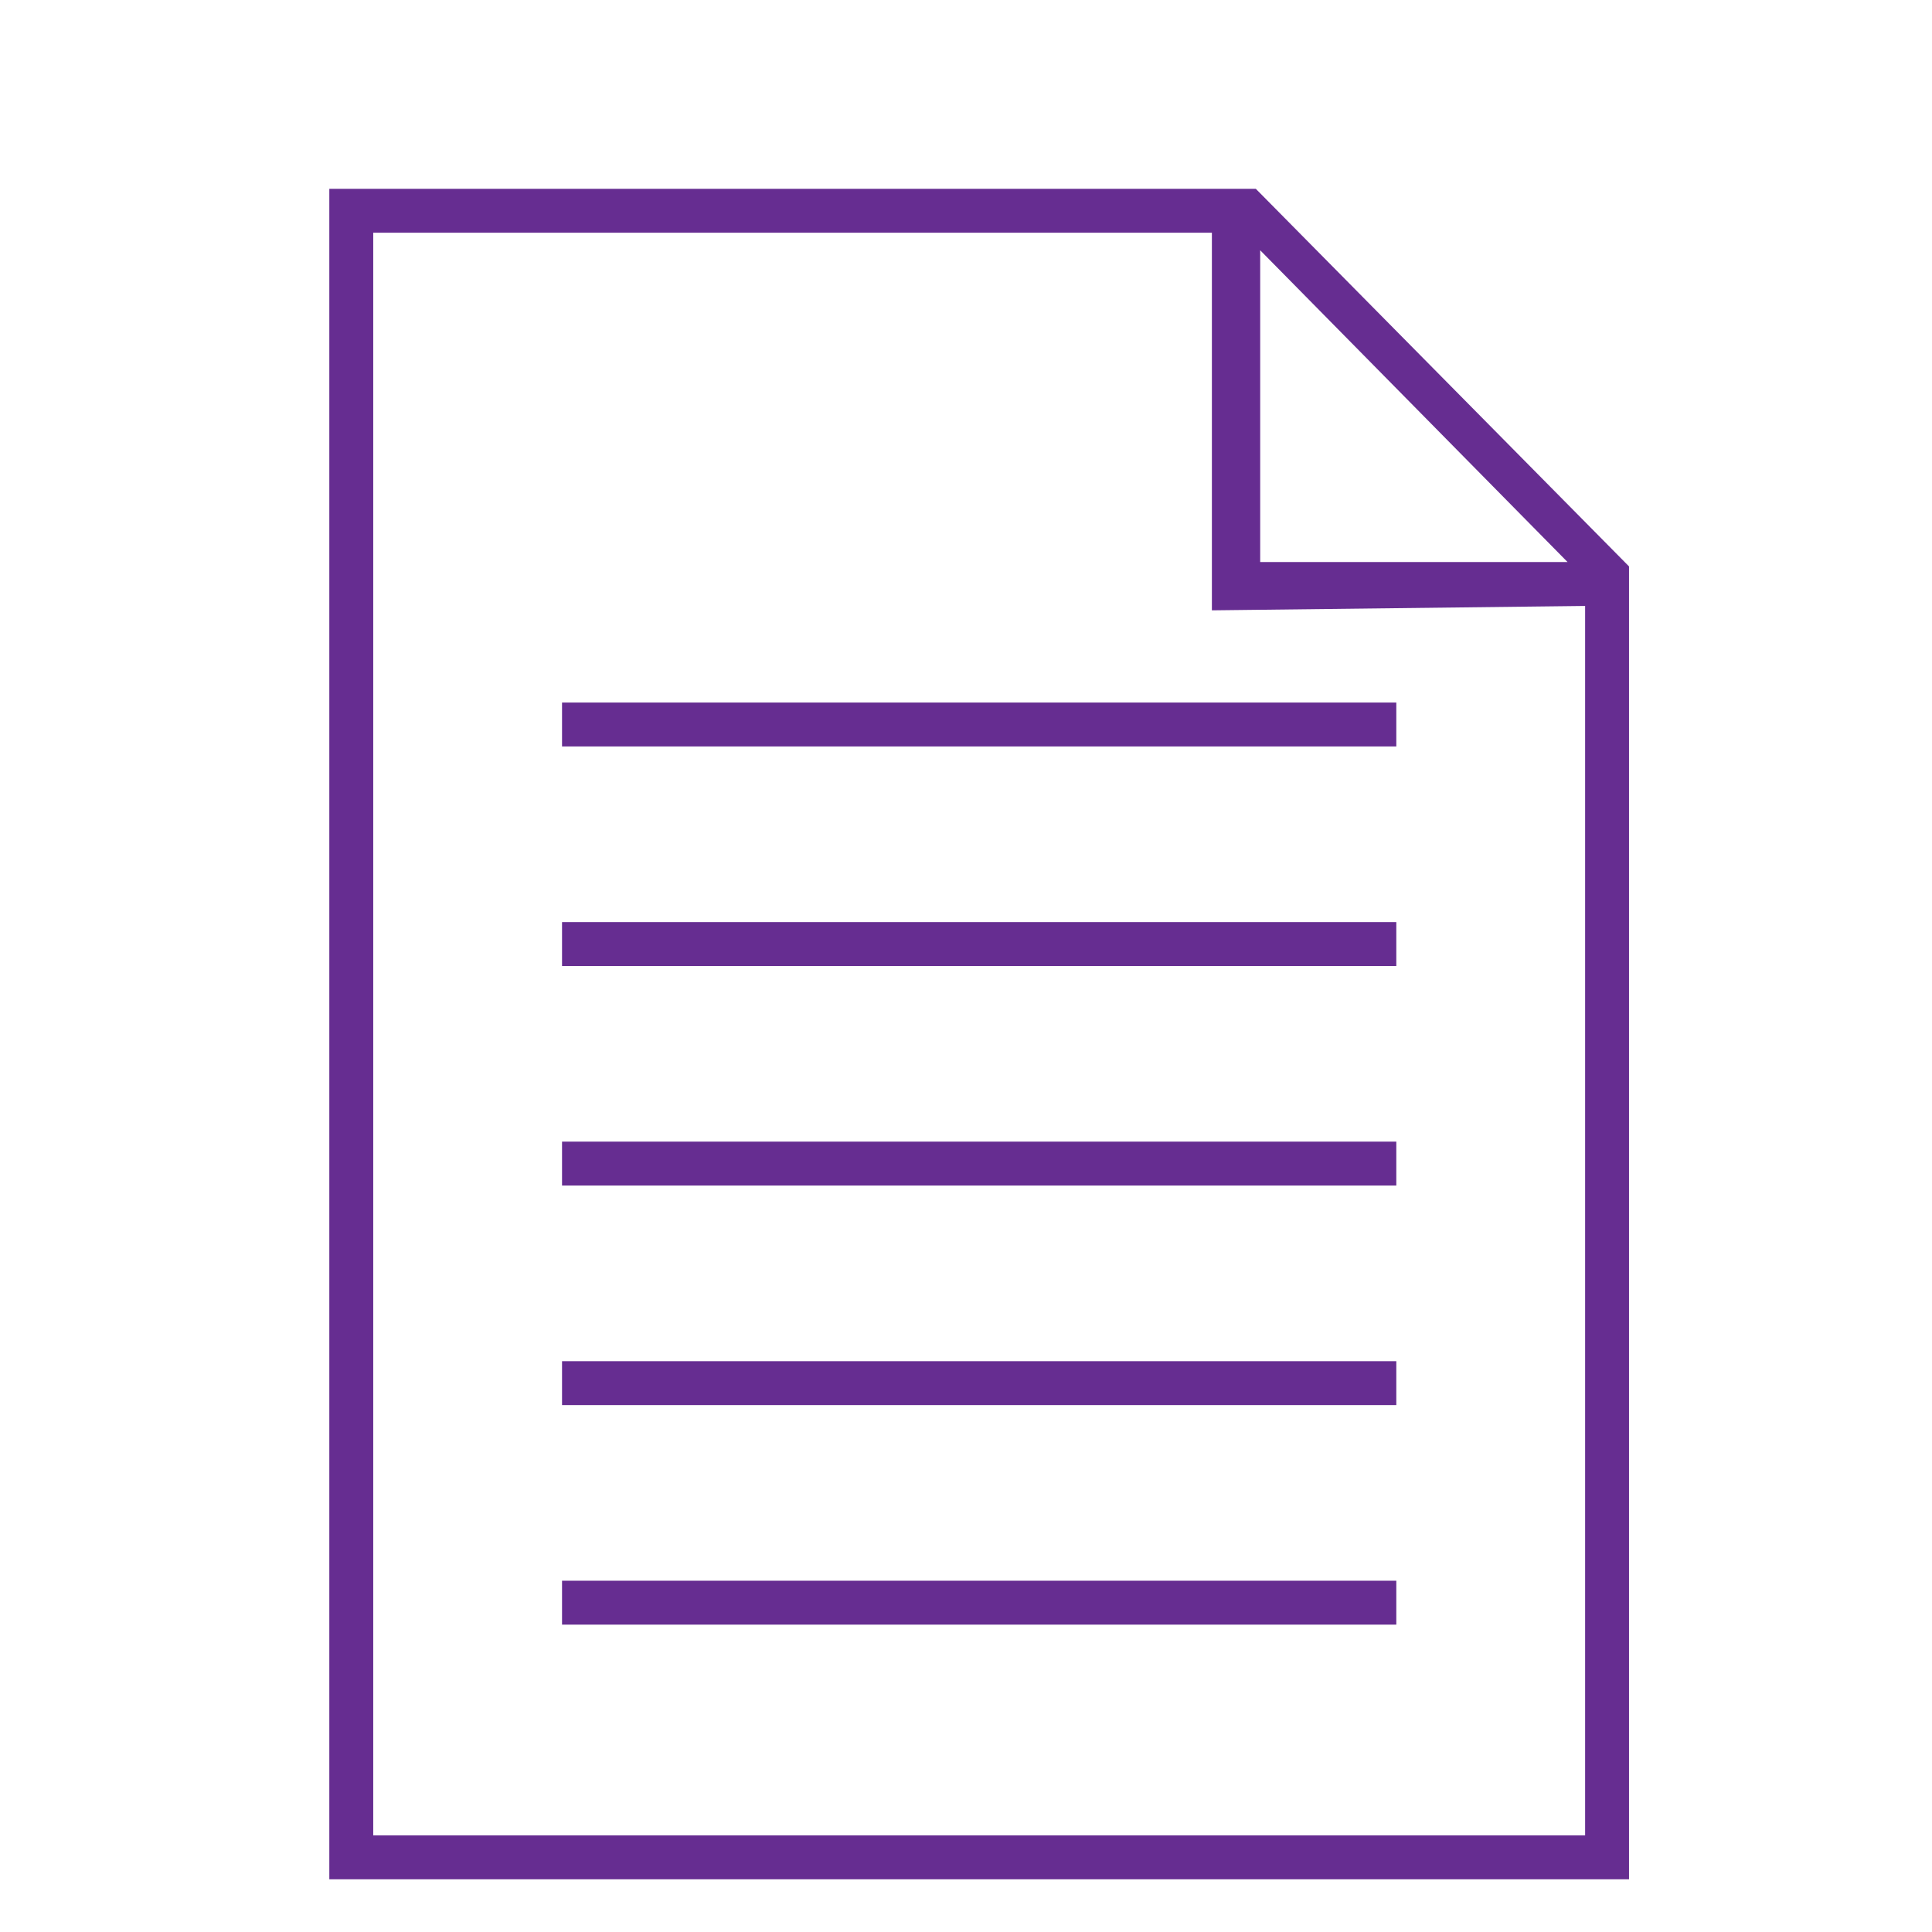 <?xml version="1.0" encoding="utf-8"?>
<!-- Generator: Adobe Illustrator 21.1.0, SVG Export Plug-In . SVG Version: 6.00 Build 0)  -->
<svg version="1.1" id="conditions_of_use"
	xmlns="http://www.w3.org/2000/svg"
	xmlns:xlink="http://www.w3.org/1999/xlink" x="0px" y="0px" viewBox="0 0 44 44" style="enable-background:new 0 0 44 44;" xml:space="preserve" width="45px" height="45px">
	<style type="text/css">
	.st0{fill:#662D91;}
	</style>
	<g>
		<path class="st0" d="M28.6,4.3H7.5v38.5h29.6V12.9L28.6,4.3z M28.7,5.7l7,7.1h-7V5.7z M8.5,41.8V5.3h19.1v8.6l8.5-0.1v28H8.5z"/>
		<rect x="12.8" y="16" class="st0" width="19" height="1"/>
		<rect x="12.8" y="21" class="st0" width="19" height="1"/>
		<rect x="12.8" y="26" class="st0" width="19" height="1"/>
		<rect x="12.8" y="31" class="st0" width="19" height="1"/>
		<rect x="12.8" y="36" class="st0" width="19" height="1"/>
	</g>
</svg>
